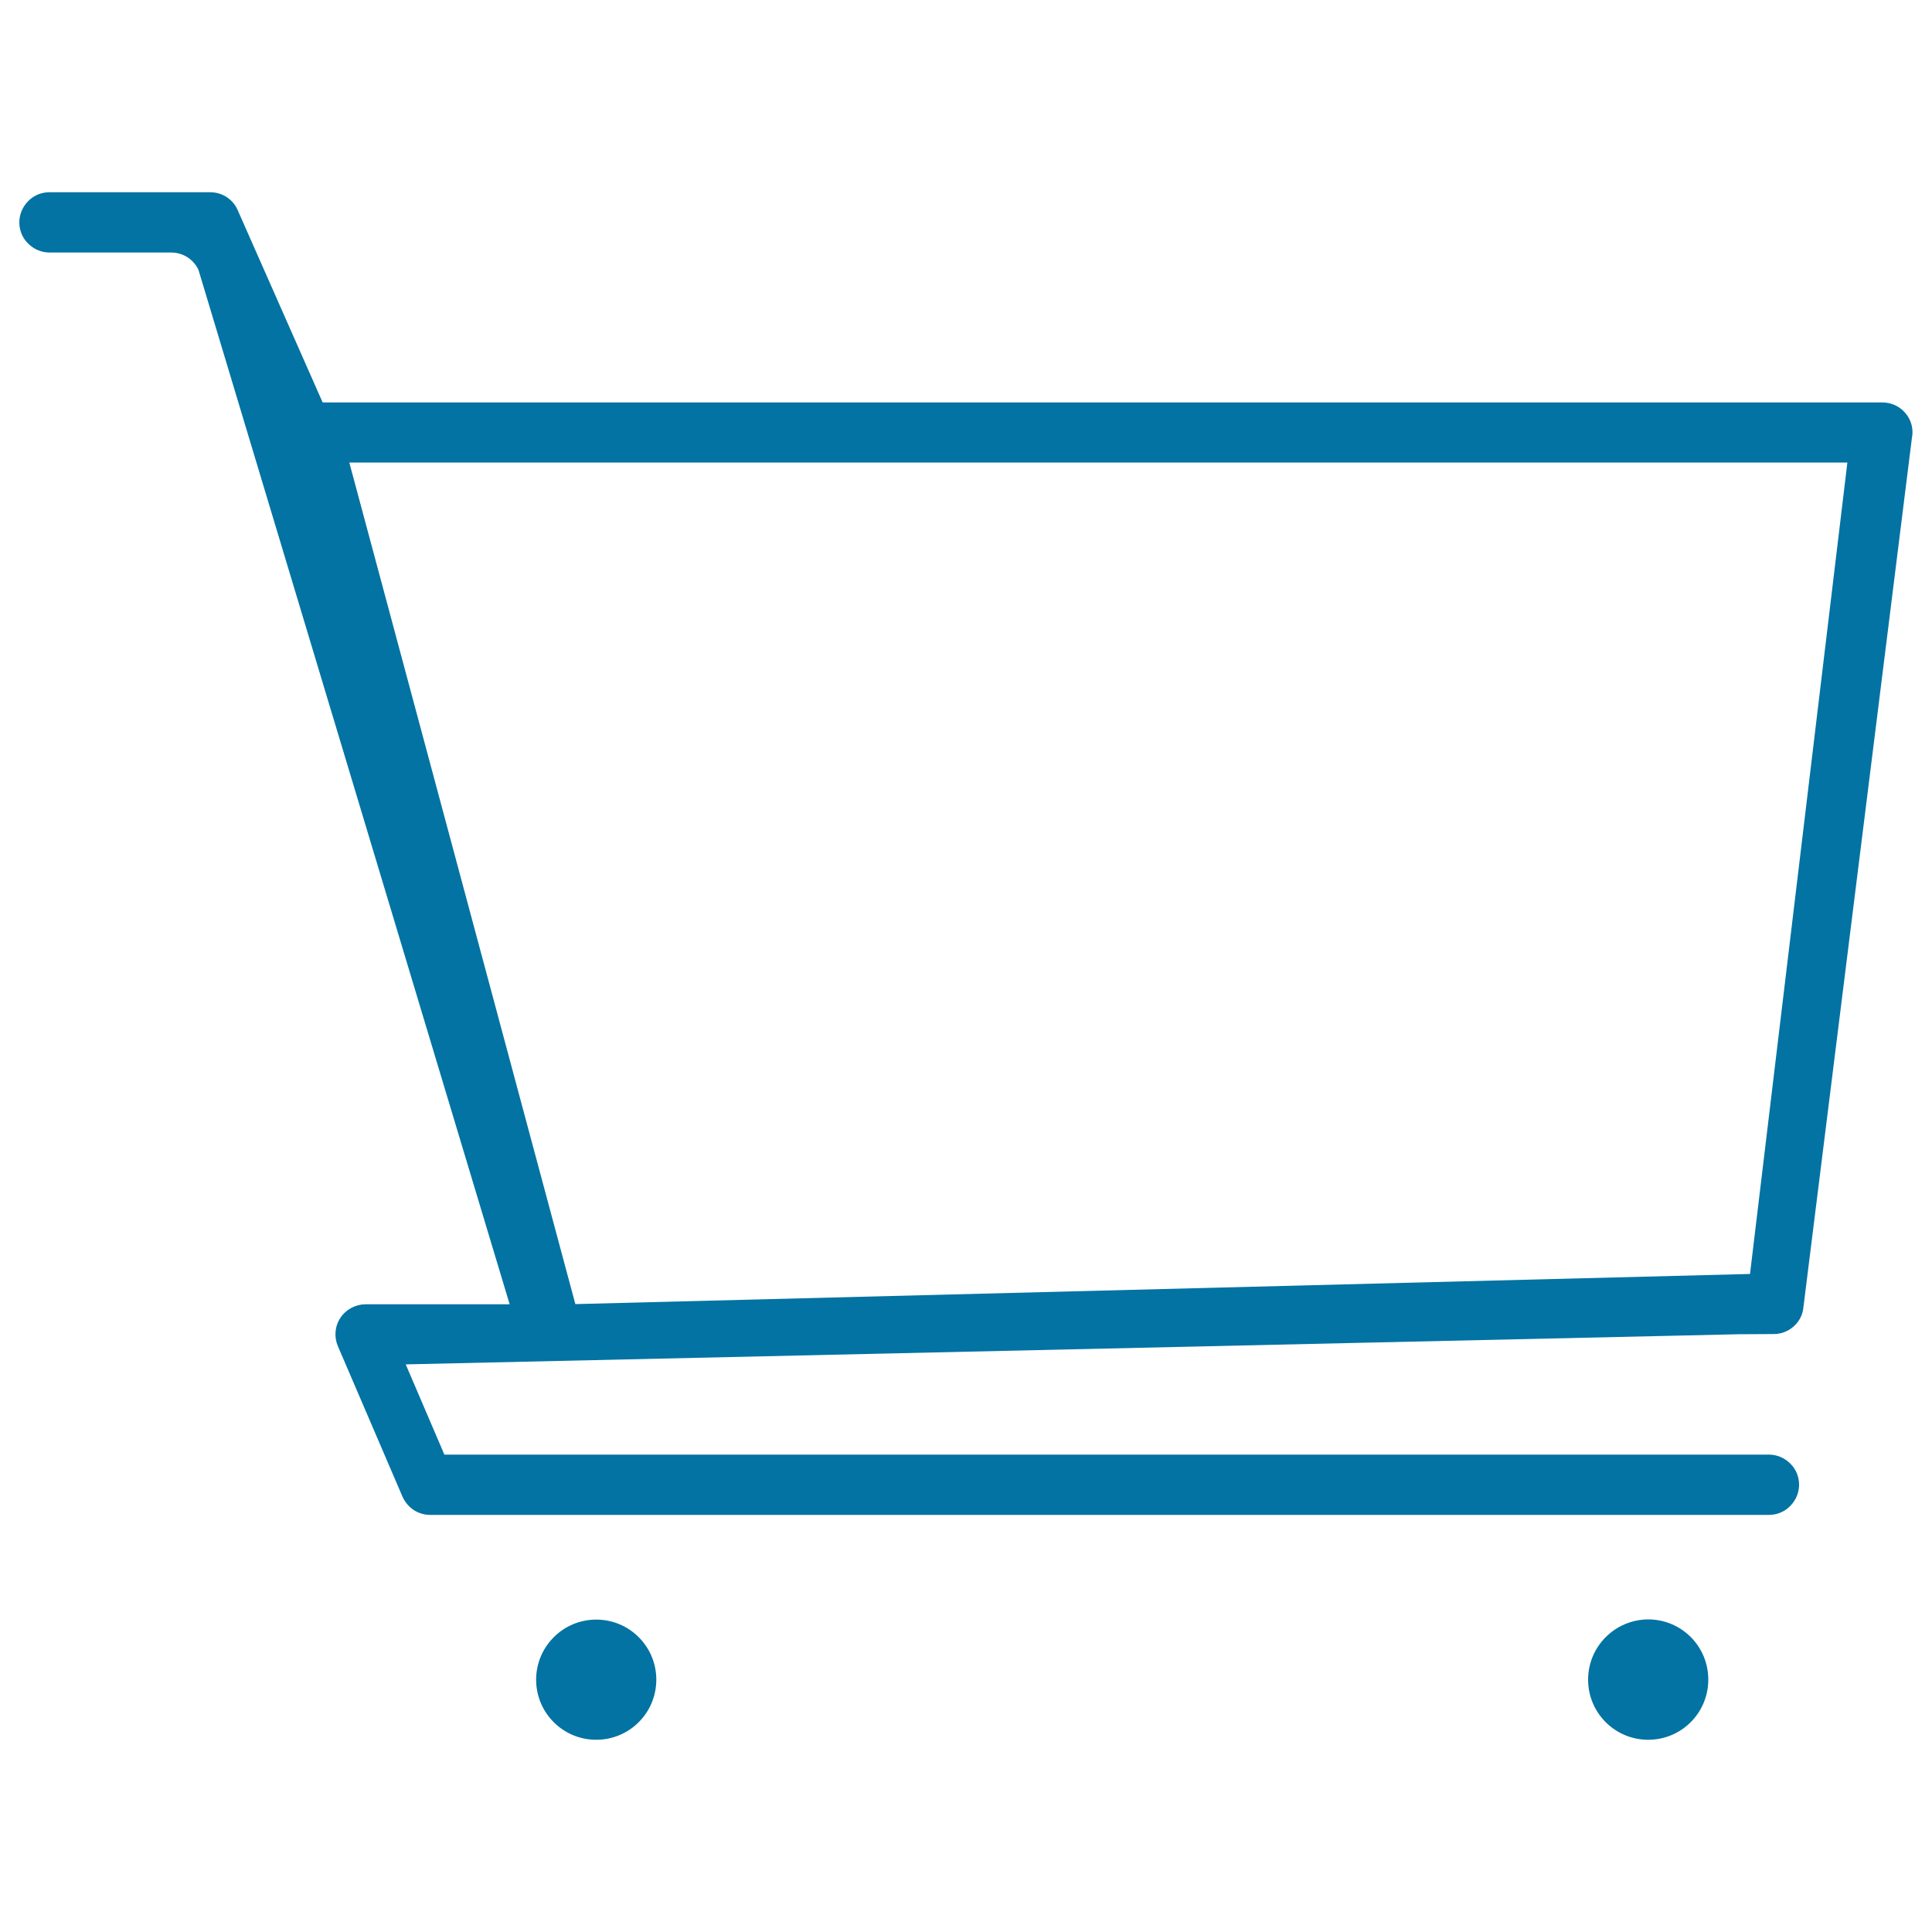<svg xmlns="http://www.w3.org/2000/svg" viewBox="0 0 1000 1000" style="fill:#0273a2">
<title>Shopping Cart outlined SVG icon</title>
<path d="M918.1,690.5c3.5,0,7-1.2,9.9-3.6c2.9-2.4,4.7-5.6,5.3-9.1l56.3-451.1c0.9-4.4-0.2-9.1-3.3-12.8c-3.1-3.7-7.5-5.6-12-5.6h-12.3H167L123,108.7c-1.2-2.7-3.1-5-5.7-6.7c-2.6-1.7-5.6-2.5-8.5-2.5l-83.2,0c-4,0-8,1.5-11,4.6c-3,3-4.6,7-4.6,11l0,0c0,4,1.5,8,4.6,11c3,3,7,4.6,11,4.6h63c2.9,0,5.9,0.8,8.5,2.5c2.6,1.7,4.6,4.1,5.7,6.7l161,535.2h-67.1h-7.5c-5,0-10,2.5-13,7c-3,4.5-3.3,10.1-1.3,14.7l33.4,77.8c1.2,2.7,3.1,5.1,5.7,6.9c2.6,1.7,5.6,2.6,8.6,2.6h20.9h672.1c4,0,8-1.5,11-4.6c3-3,4.6-7,4.6-11l0,0c0-4-1.5-8-4.6-11c-3-3-7-4.6-11-4.6H230l-20-46.7l689.9-15.6L918.1,690.5L918.1,690.5z M297.8,675L180.8,239.4h775.4l-50.4,420L297.8,675z"/><path d="M277.5,869.4c0,17.2,13.9,31.1,31.1,31.1c17.2,0,31.1-13.9,31.1-31.1c0-17.2-13.9-31.1-31.1-31.1C291.4,838.3,277.5,852.3,277.5,869.4z"/><path d="M822,869.4c0,17.2,13.9,31.1,31.1,31.1c17.2,0,31.1-13.9,31.1-31.1c0,0,0,0,0-0.1c0-17.2-13.9-31.1-31.1-31.1C835.9,838.3,822,852.2,822,869.4C822,869.4,822,869.4,822,869.4z"/>
</svg>